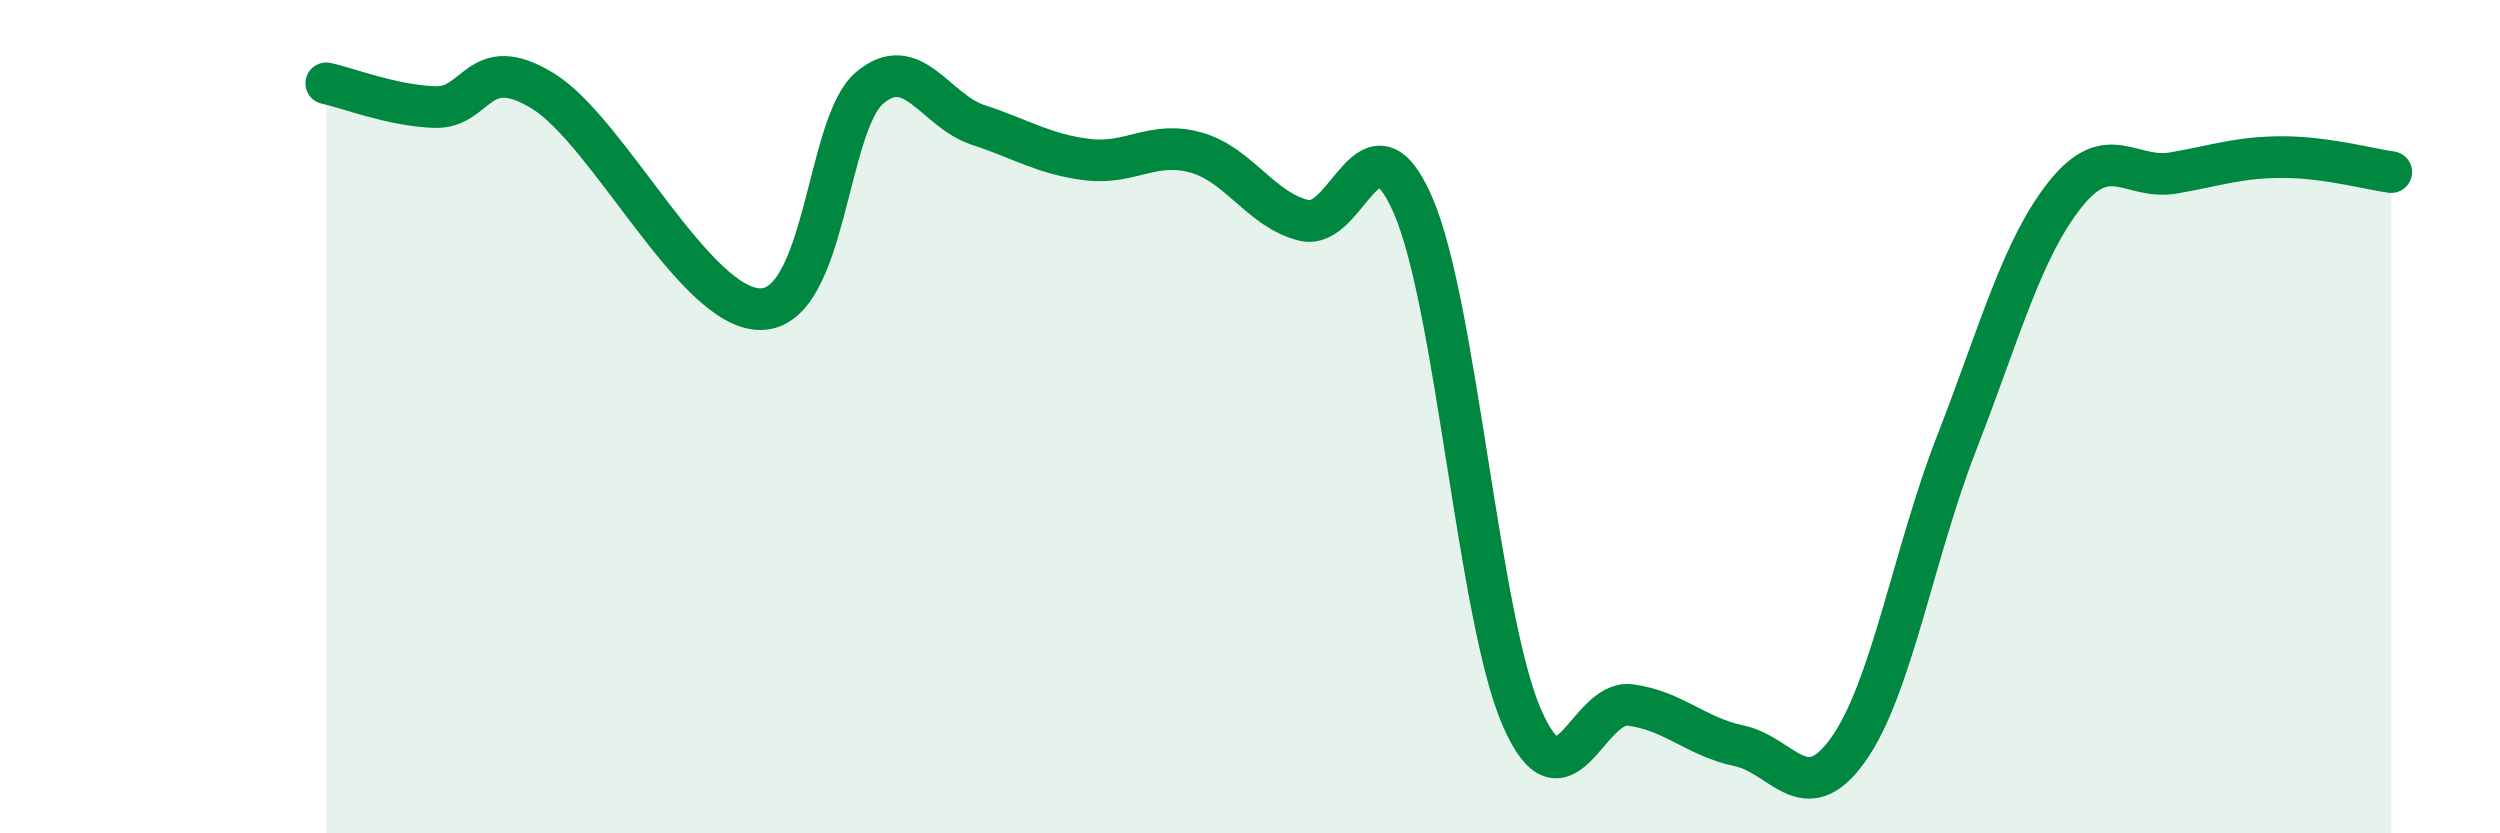 
    <svg width="60" height="20" viewBox="0 0 60 20" xmlns="http://www.w3.org/2000/svg">
      <path
        d="M 7.83,2 C 8.35,2.11 9.39,2.53 10.43,2.57 C 11.47,2.61 11.47,1.22 13.04,2.19 C 14.61,3.16 16.69,7.44 18.26,7.42 C 19.83,7.4 19.83,2.99 20.87,2.11 C 21.91,1.23 22.44,2.66 23.48,3 C 24.52,3.34 25.05,3.7 26.09,3.83 C 27.13,3.96 27.66,3.37 28.7,3.66 C 29.74,3.95 30.26,5.04 31.3,5.29 C 32.34,5.54 32.87,2.54 33.91,4.92 C 34.95,7.3 35.48,14.81 36.52,17.21 C 37.56,19.61 38.09,16.78 39.13,16.92 C 40.17,17.06 40.7,17.68 41.74,17.9 C 42.78,18.12 43.31,19.45 44.35,18 C 45.39,16.55 45.92,13.3 46.96,10.63 C 48,7.96 48.53,5.96 49.57,4.66 C 50.61,3.36 51.13,4.33 52.17,4.15 C 53.21,3.97 53.74,3.77 54.78,3.77 C 55.82,3.77 56.87,4.06 57.39,4.13L57.39 20L7.83 20Z"
        fill="#008740"
        opacity="0.1"
        stroke-linecap="round"
        stroke-linejoin="round"
      />
      <path
        d="M 7.83,2 C 8.35,2.11 9.39,2.53 10.43,2.57 C 11.47,2.61 11.47,1.22 13.04,2.19 C 14.61,3.16 16.69,7.44 18.26,7.42 C 19.83,7.4 19.83,2.99 20.87,2.11 C 21.91,1.23 22.44,2.66 23.48,3 C 24.52,3.34 25.05,3.7 26.09,3.83 C 27.13,3.96 27.66,3.37 28.7,3.66 C 29.74,3.95 30.26,5.04 31.3,5.29 C 32.34,5.54 32.87,2.54 33.91,4.92 C 34.95,7.3 35.48,14.81 36.52,17.21 C 37.56,19.61 38.09,16.78 39.13,16.92 C 40.17,17.06 40.7,17.68 41.74,17.9 C 42.78,18.12 43.31,19.45 44.35,18 C 45.39,16.55 45.92,13.3 46.96,10.63 C 48,7.96 48.53,5.96 49.57,4.66 C 50.61,3.36 51.13,4.33 52.17,4.15 C 53.21,3.97 53.74,3.77 54.78,3.77 C 55.82,3.77 56.87,4.06 57.39,4.13"
        stroke="#008740"
        stroke-width="1"
        fill="none"
        stroke-linecap="round"
        stroke-linejoin="round"
      />
    </svg>
  